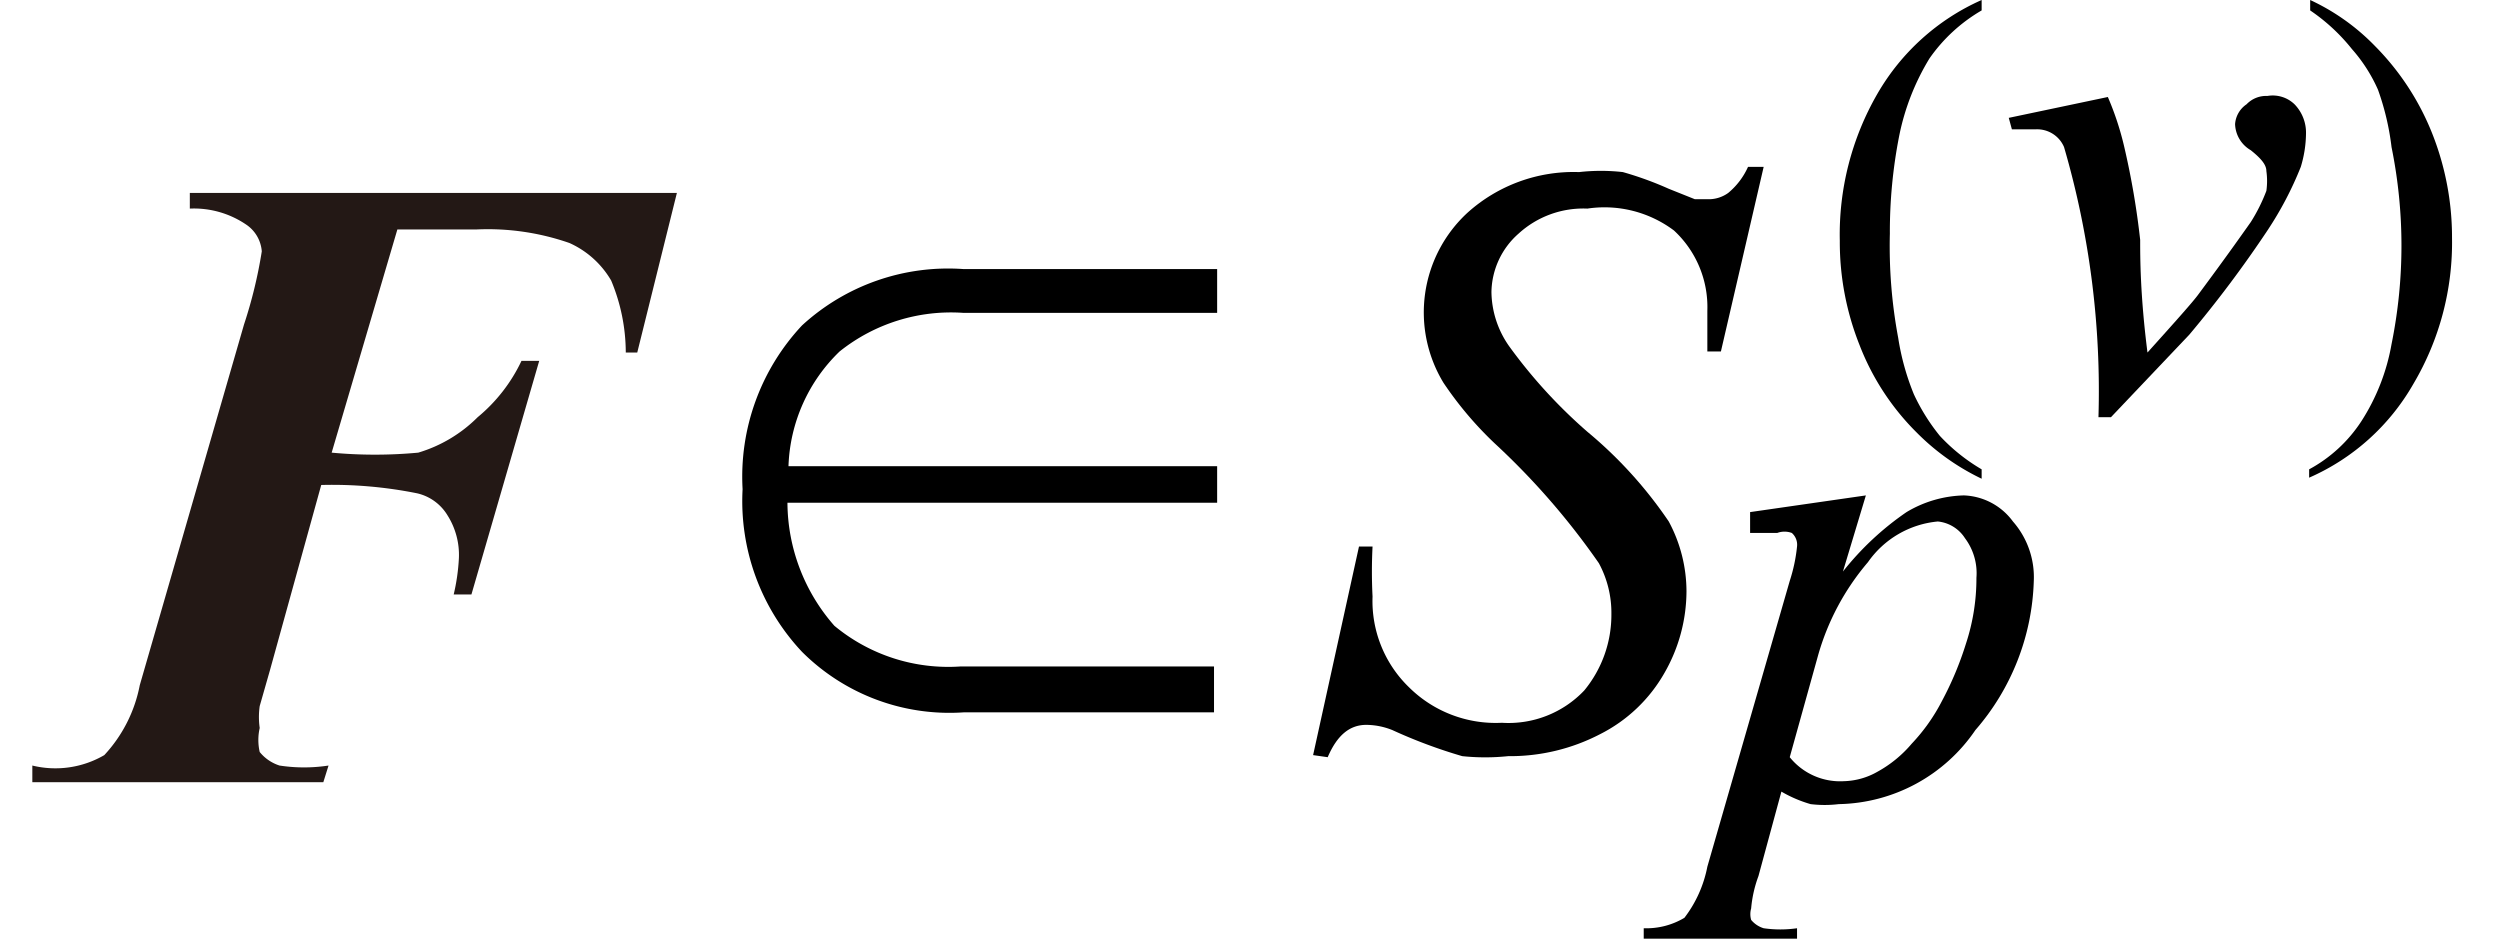 <svg id="レイヤー_1" data-name="レイヤー 1" xmlns="http://www.w3.org/2000/svg" viewBox="0 0 23.97 9"><defs><style>.cls-1{fill:#231815;}</style></defs><path d="M9.24,2.58h2.43V3H9.24a1.71,1.71,0,0,0-1.19.37,1.6,1.6,0,0,0-.49,1.1h4.11v.35H7.55A1.8,1.8,0,0,0,8,6a1.71,1.71,0,0,0,1.21.39h2.43v.44H9.24a2,2,0,0,1-1.55-.58,2.11,2.11,0,0,1-.57-1.56,2.12,2.12,0,0,1,.57-1.57A2.07,2.07,0,0,1,9.24,2.58Z"/><path d="M12.59,7.24l.44-2h.13a4.71,4.71,0,0,0,0,.48,1.15,1.15,0,0,0,.35.87,1.18,1.18,0,0,0,.89.34,1,1,0,0,0,.79-.31,1.14,1.14,0,0,0,.26-.73,1,1,0,0,0-.12-.49,7,7,0,0,0-1-1.15,3.43,3.43,0,0,1-.49-.58,1.3,1.3,0,0,1,.23-1.63,1.52,1.52,0,0,1,1.07-.39,1.87,1.87,0,0,1,.42,0,3.24,3.24,0,0,1,.44.16l.25.1h.12a.32.32,0,0,0,.2-.06.69.69,0,0,0,.19-.25h.15l-.41,1.77h-.13c0-.16,0-.29,0-.39a1,1,0,0,0-.32-.77A1.11,1.11,0,0,0,15.22,2a.92.92,0,0,0-.66.24.76.76,0,0,0-.26.56.92.92,0,0,0,.17.52,4.88,4.88,0,0,0,.75.82A4.11,4.11,0,0,1,16,5a1.42,1.42,0,0,1,.17.67,1.58,1.58,0,0,1-.21.78,1.47,1.47,0,0,1-.62.59,1.87,1.87,0,0,1-.88.21,2.12,2.12,0,0,1-.44,0A4.89,4.89,0,0,1,13.35,7a.68.68,0,0,0-.25-.05c-.16,0-.28.1-.37.31Z"/><path d="M19.26,1.13l.95-.2a2.81,2.81,0,0,1,.16.49,7.59,7.59,0,0,1,.15.88c0,.17,0,.53.07,1.08.27-.3.44-.49.49-.56.29-.39.45-.62.5-.69a1.66,1.66,0,0,0,.15-.3.68.68,0,0,0,0-.19c0-.06-.05-.12-.15-.2a.3.3,0,0,1-.15-.25A.25.25,0,0,1,21.54,1a.26.26,0,0,1,.2-.08A.3.3,0,0,1,22,1a.39.39,0,0,1,.11.28,1.13,1.13,0,0,1-.05.32,3.32,3.32,0,0,1-.32.61,11.18,11.18,0,0,1-.75,1L20.24,4h-.12a8.35,8.35,0,0,0-.33-2.59.28.28,0,0,0-.27-.17l-.23,0Z"/><path d="M19,4.5v.09a2.23,2.23,0,0,1-.62-.44,2.4,2.4,0,0,1-.55-.84,2.67,2.67,0,0,1-.19-1A2.7,2.7,0,0,1,18,.9,2.17,2.17,0,0,1,19,0V.1a1.57,1.57,0,0,0-.5.46,2.29,2.29,0,0,0-.29.74,4.76,4.76,0,0,0-.09.94,4.78,4.78,0,0,0,.08,1,2.39,2.39,0,0,0,.15.54,1.9,1.9,0,0,0,.25.4A1.76,1.76,0,0,0,19,4.5ZM22.15.1V0a2.09,2.09,0,0,1,.62.44,2.5,2.5,0,0,1,.55.84,2.7,2.7,0,0,1,.19,1,2.66,2.66,0,0,1-.37,1.4,2.14,2.14,0,0,1-1,.9V4.5a1.38,1.38,0,0,0,.5-.46,2,2,0,0,0,.29-.74,4.74,4.74,0,0,0,0-1.89A2.5,2.5,0,0,0,22.8.86a1.51,1.51,0,0,0-.25-.39A1.81,1.81,0,0,0,22.15.1Z"/><path d="M17.89,4.75l-.22.73a2.77,2.77,0,0,1,.61-.57,1.12,1.12,0,0,1,.55-.16A.61.61,0,0,1,19.3,5a.81.81,0,0,1,.2.57A2.28,2.28,0,0,1,18.94,7a1.62,1.62,0,0,1-1.31.71,1.12,1.12,0,0,1-.27,0,1.23,1.23,0,0,1-.28-.12l-.22.81a1.18,1.18,0,0,0-.07.31.2.2,0,0,0,0,.11.25.25,0,0,0,.12.08,1.12,1.12,0,0,0,.32,0l0,.11H15.76l0-.11a.71.71,0,0,0,.39-.1,1.17,1.17,0,0,0,.22-.49l.79-2.74a1.57,1.57,0,0,0,.07-.33.15.15,0,0,0-.05-.13.2.2,0,0,0-.14,0l-.26,0V4.91Zm-.73,2.51a.62.62,0,0,0,.52.23A.68.68,0,0,0,18,7.4a1.16,1.16,0,0,0,.33-.27,1.77,1.77,0,0,0,.29-.41,3.14,3.14,0,0,0,.23-.55,2,2,0,0,0,.1-.63.56.56,0,0,0-.11-.38A.35.35,0,0,0,18.58,5a.92.92,0,0,0-.67.39,2.37,2.37,0,0,0-.48.9Z"/><path class="cls-1" d="M3.81,2.2,3.18,4.34a4.47,4.47,0,0,0,.83,0A1.35,1.35,0,0,0,4.58,4,1.57,1.57,0,0,0,5,3.46h.17L4.52,5.7H4.35a1.93,1.93,0,0,0,.05-.35.71.71,0,0,0-.11-.41A.46.46,0,0,0,4,4.73a4.12,4.12,0,0,0-.92-.08L2.59,6.42l-.1.35a.75.75,0,0,0,0,.21.52.52,0,0,0,0,.23.4.4,0,0,0,.19.13,1.55,1.55,0,0,0,.47,0l-.05.16H.31l0-.16A.93.93,0,0,0,1,7.24a1.36,1.36,0,0,0,.34-.67l1-3.46a4.44,4.44,0,0,0,.17-.7.34.34,0,0,0-.14-.25A.89.89,0,0,0,1.82,2l0-.15H6.49L6.11,3.38H6a1.8,1.8,0,0,0-.14-.69.88.88,0,0,0-.4-.36,2.38,2.38,0,0,0-.89-.13Z"/></svg>